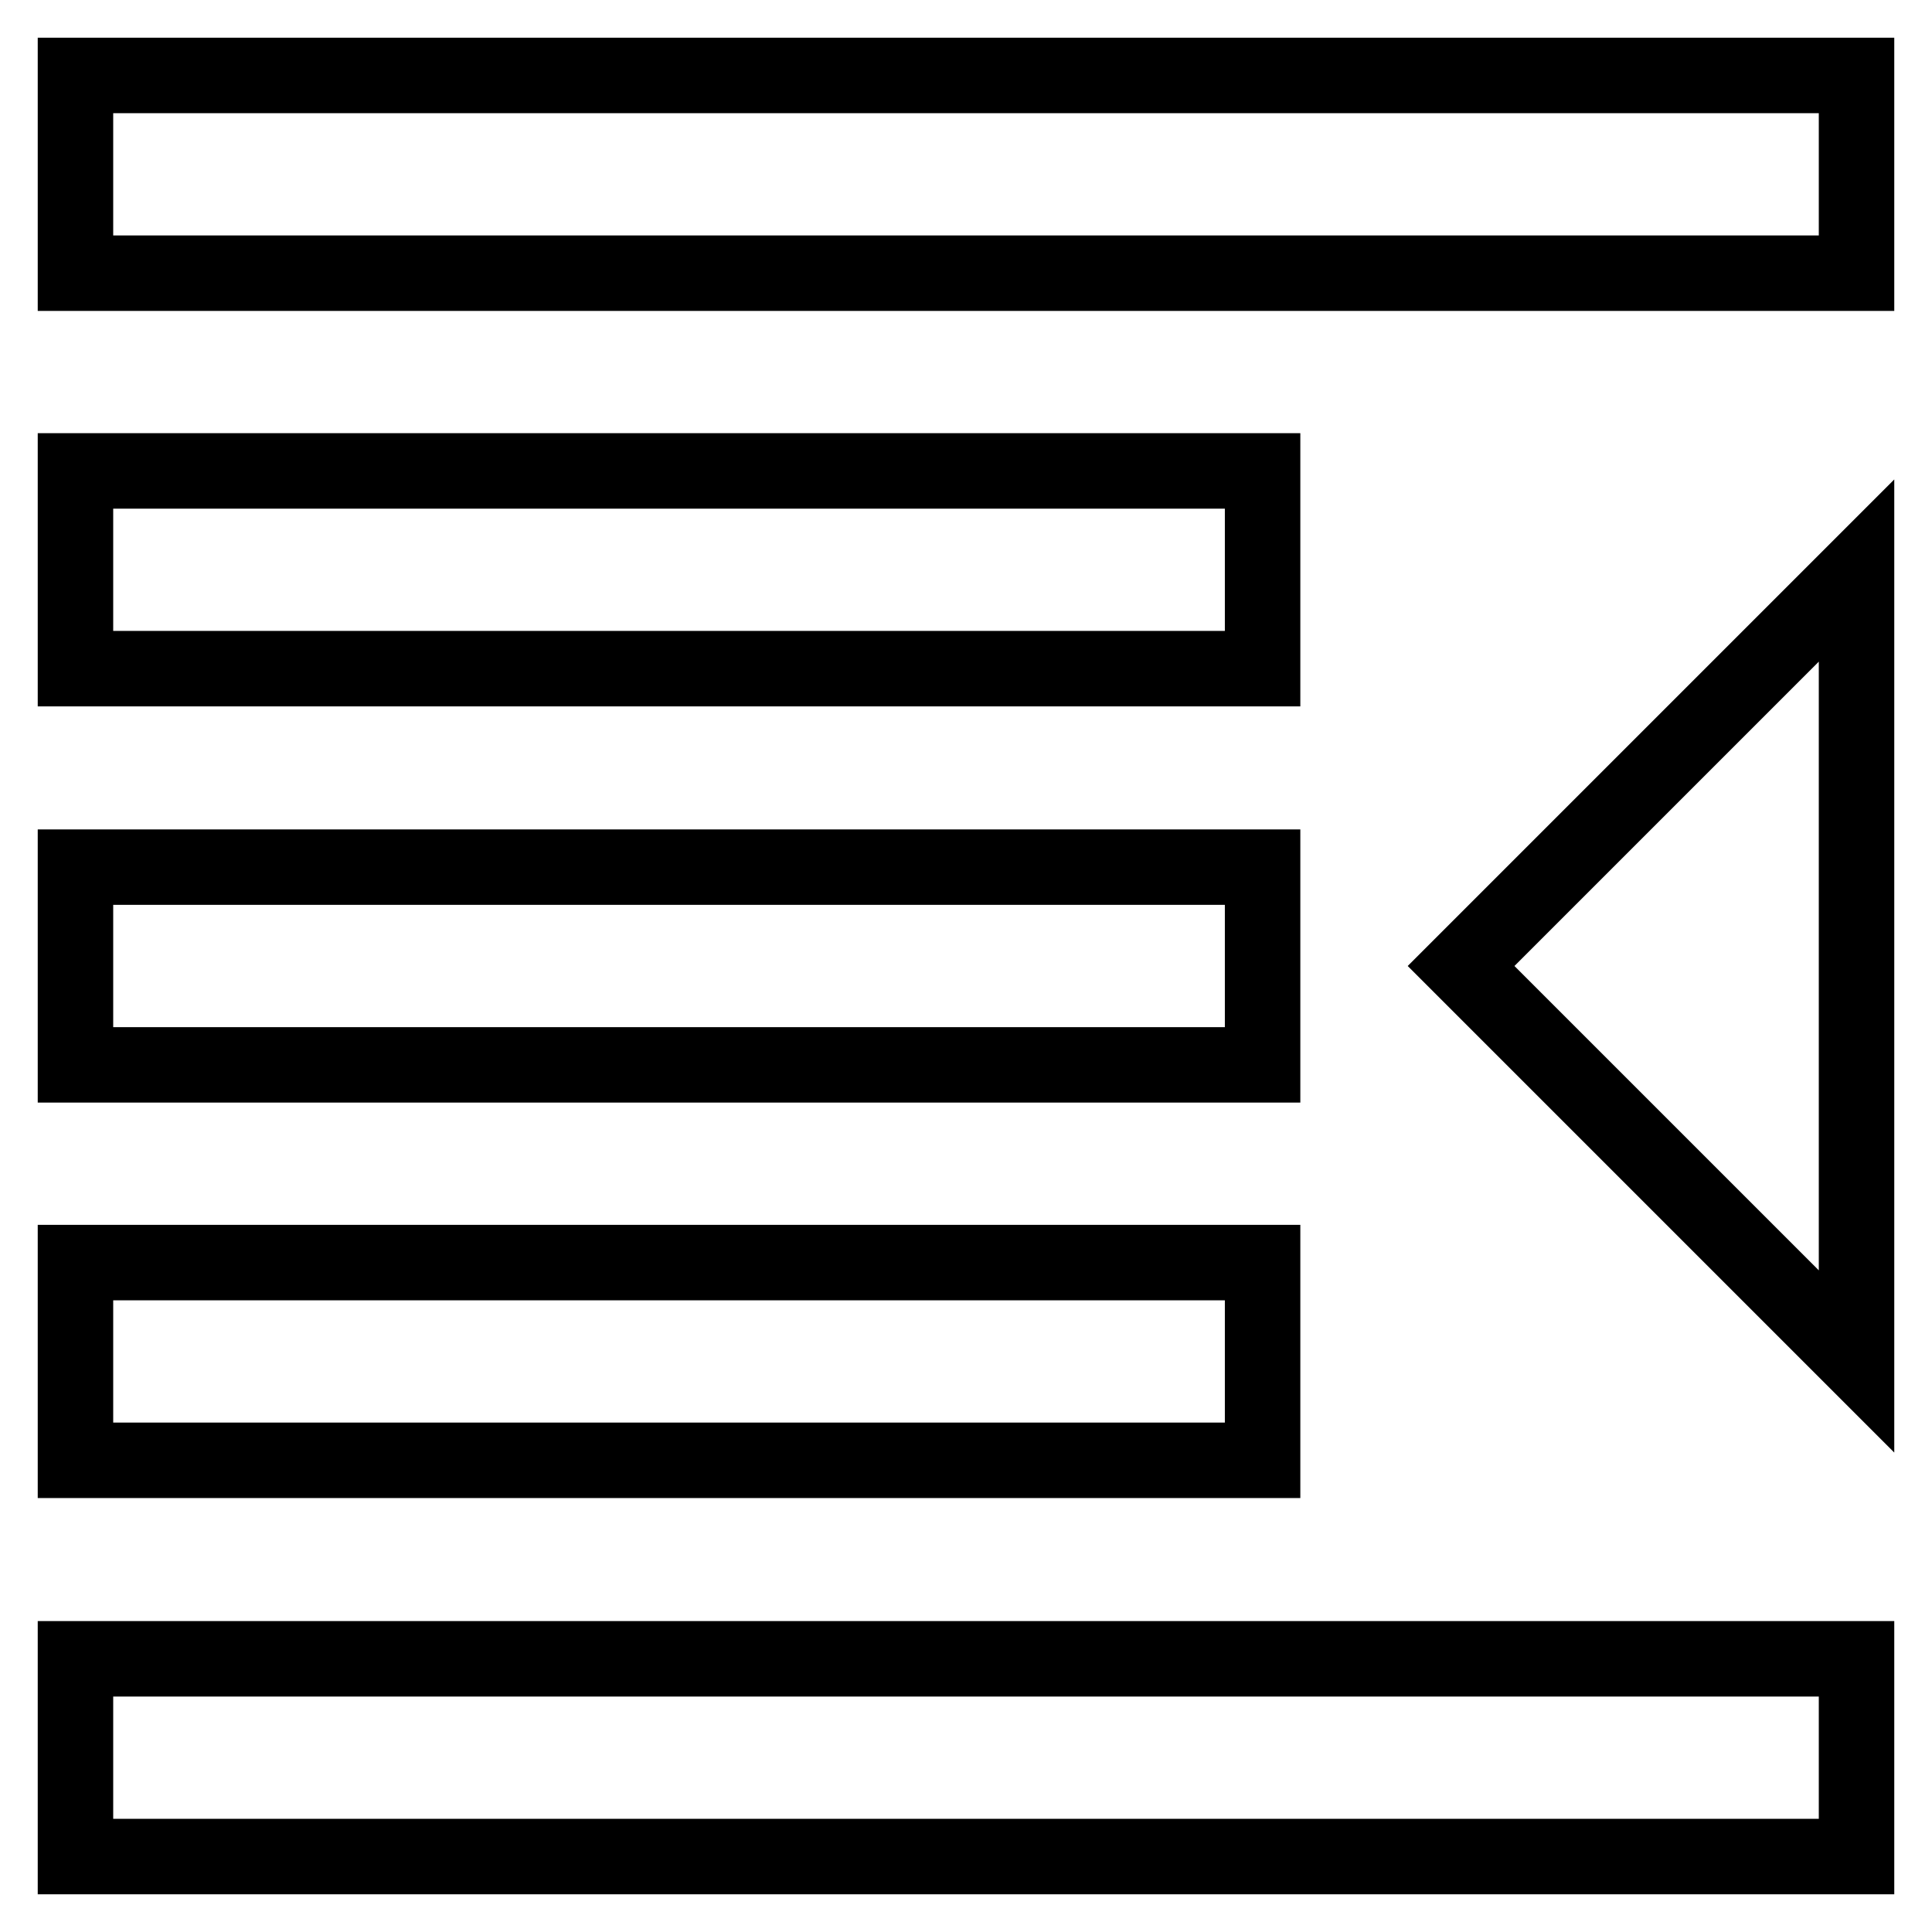 <?xml version="1.0" encoding="utf-8"?>
<!-- Svg Vector Icons : http://www.onlinewebfonts.com/icon -->
<!DOCTYPE svg PUBLIC "-//W3C//DTD SVG 1.1//EN" "http://www.w3.org/Graphics/SVG/1.1/DTD/svg11.dtd">
<svg version="1.1" xmlns="http://www.w3.org/2000/svg" xmlns:xlink="http://www.w3.org/1999/xlink" x="0px" y="0px" viewBox="0 0 256 256" enable-background="new 0 0 256 256" xml:space="preserve">
<g> <path stroke-width="10" fill-opacity="0" stroke="#000000"  d="M10,10h236v26.2H10V10z M10,62.4h157.3v26.2H10V62.4z M10,114.9h157.3v26.2H10V114.9z M10,167.3h157.3v26.2 H10V167.3z M10,219.8h236V246H10V219.8z M246,75.6L193.6,128l52.4,52.4V75.6z"/></g>
</svg>